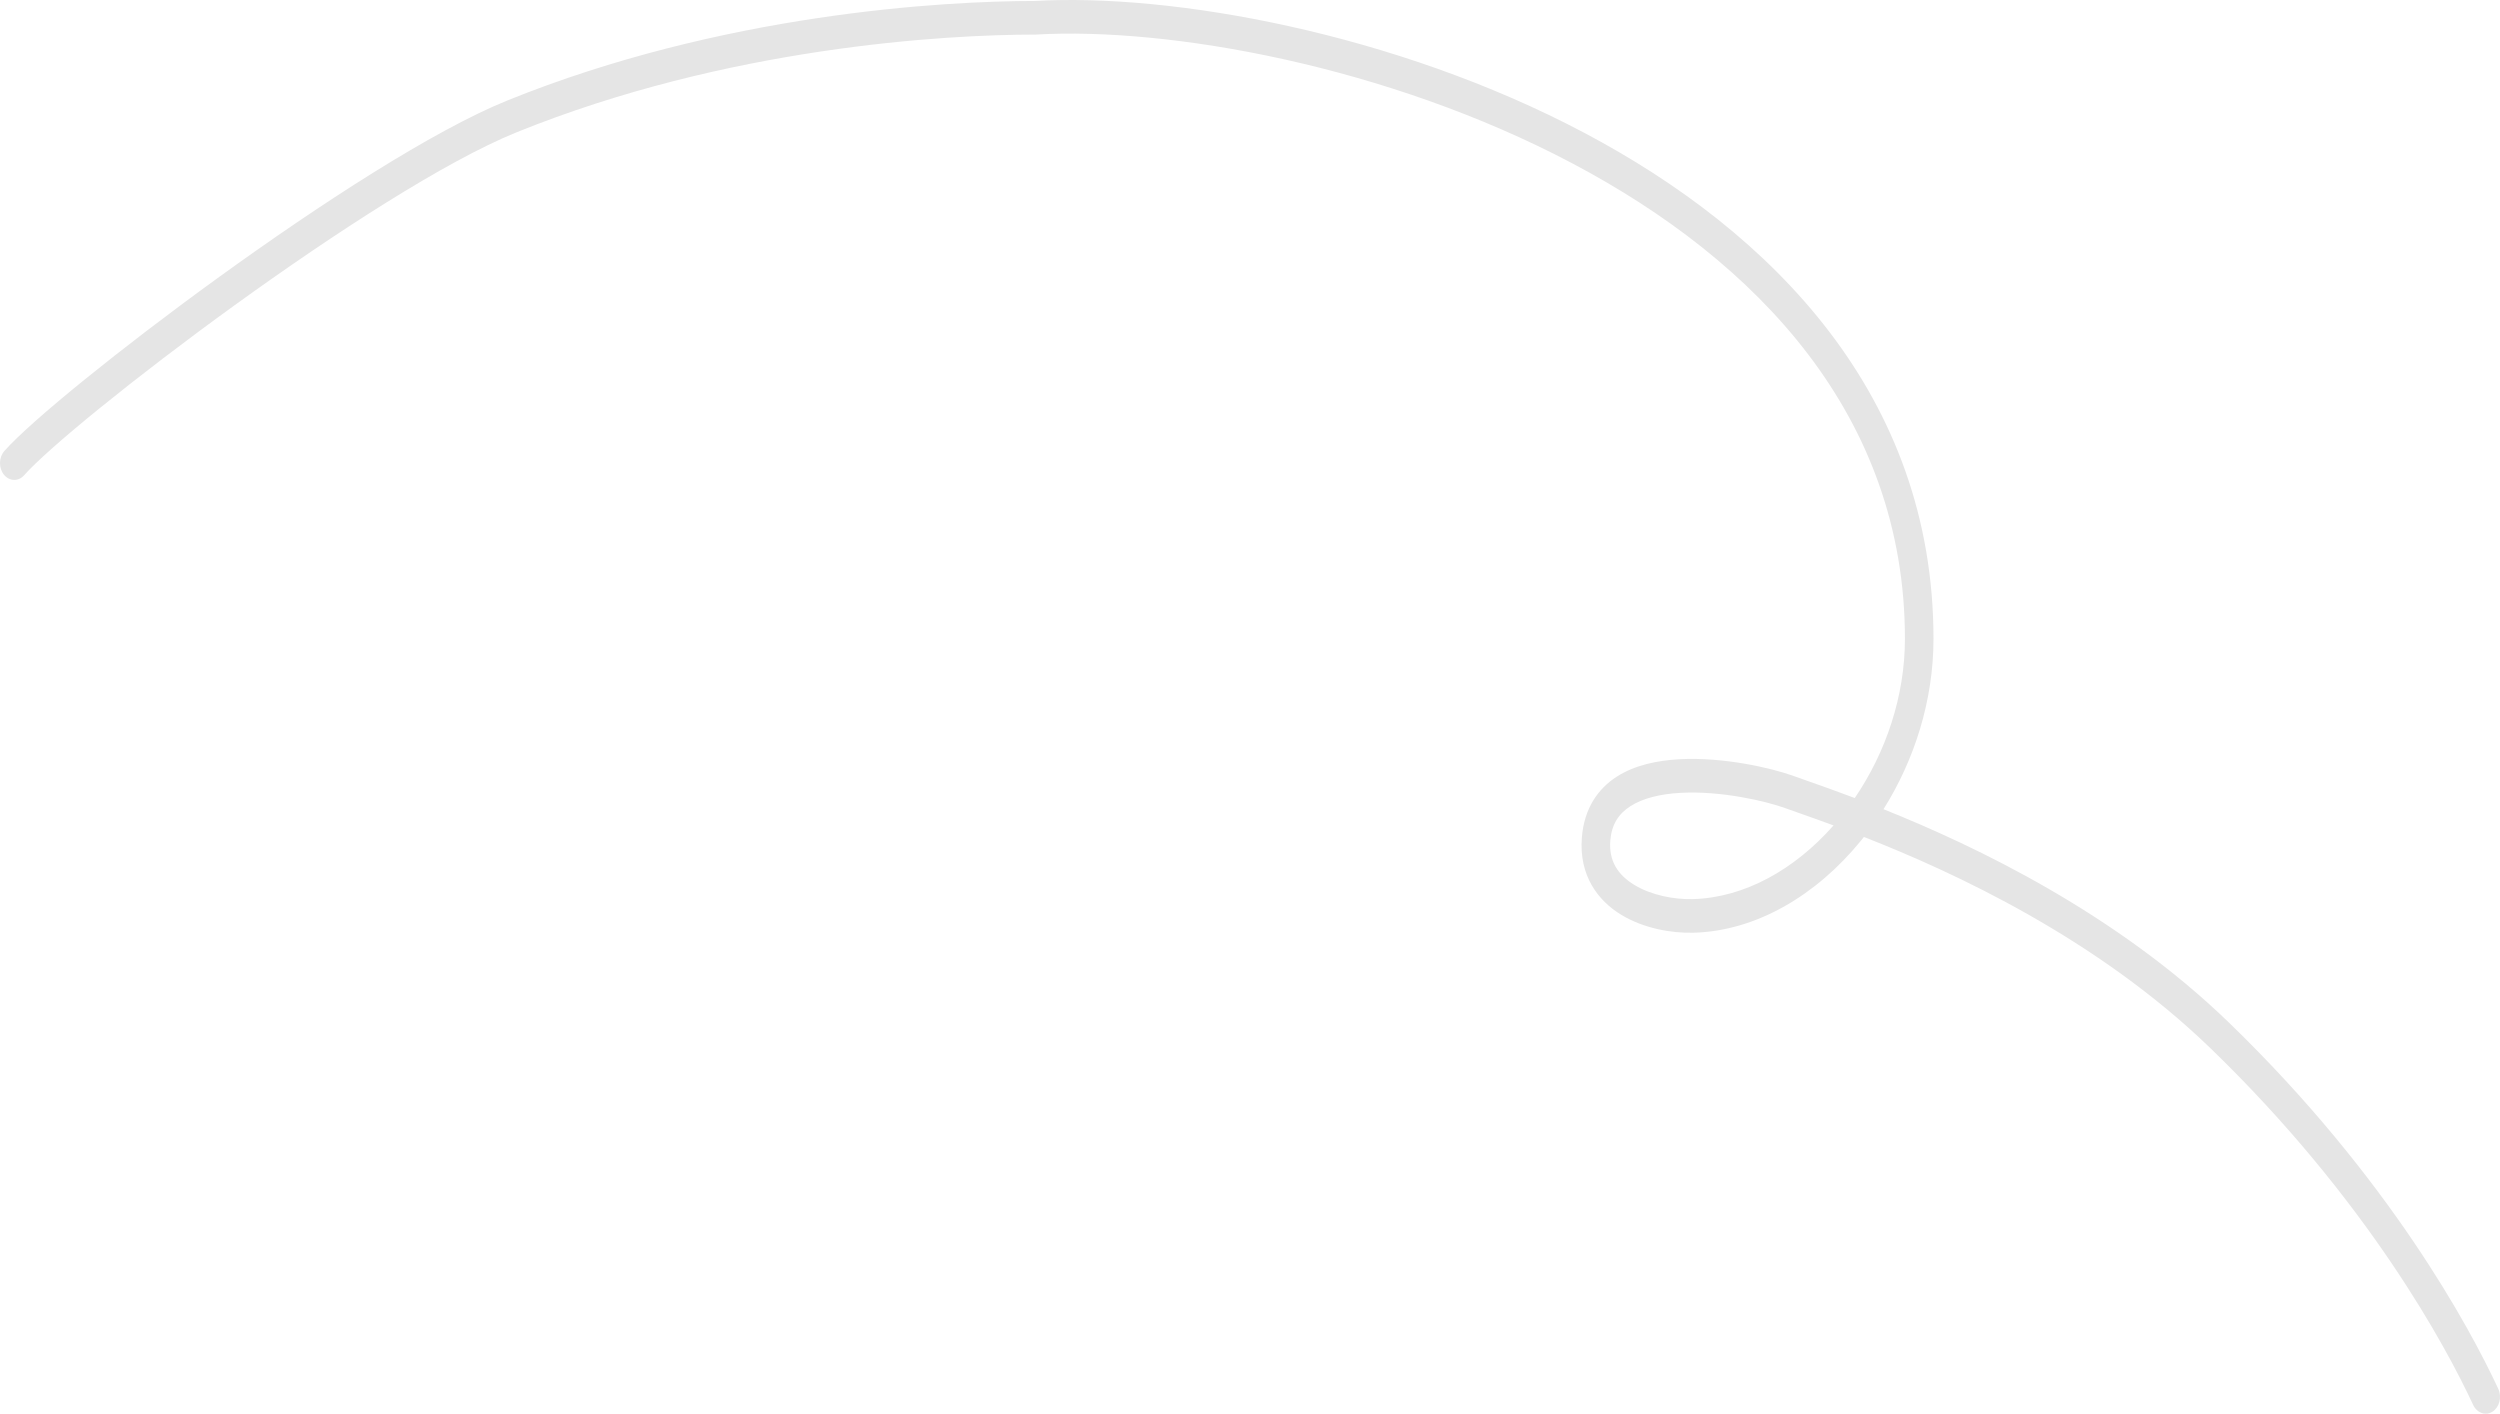 <?xml version="1.0" encoding="UTF-8"?> <svg xmlns="http://www.w3.org/2000/svg" width="1031" height="583" viewBox="0 0 1031 583" fill="none"> <path fill-rule="evenodd" clip-rule="evenodd" d="M648.325 67.314C571.888 26.928 481.693 11.101 427.287 14.253L427.142 14.262H426.998C389.616 14.262 299.884 19.405 213.032 54.561C183.828 66.382 138.056 96.03 96.736 125.895C76.156 140.768 56.824 155.591 41.402 168.101C25.837 180.726 14.618 190.708 9.975 195.974C7.633 198.631 3.905 198.549 1.648 195.792C-0.608 193.035 -0.539 188.646 1.803 185.99C7.245 179.818 19.25 169.232 34.719 156.685C50.329 144.022 69.837 129.066 90.573 114.079C131.883 84.223 178.64 53.821 209.202 41.45C297.695 5.63 388.778 0.41 426.853 0.397C483.119 -2.826 575.075 13.415 653.148 54.665C731.062 95.83 797.37 163.226 797.37 263.475C797.37 288.952 789.468 313.504 776.753 333.717C815.037 349.052 872.573 376.607 919.167 421.667C985.257 485.582 1018.59 547.606 1030.28 572.739C1031.84 576.098 1030.79 580.31 1027.94 582.148C1025.08 583.986 1021.51 582.753 1019.94 579.394C1008.84 555.498 976.401 494.96 911.691 432.38C864.791 387.024 806.226 359.867 768.68 345.159C768.236 345.721 767.788 346.279 767.336 346.833C749.226 369 724.514 383.948 698.411 384.653C689.309 384.899 677.77 382.866 668.506 377.203C659.045 371.419 651.114 361.136 652.36 345.391C653.308 333.405 659.002 325.278 666.727 320.31C674.155 315.532 683.477 313.609 692.586 313.113C710.859 312.119 730.742 316.767 739.689 320.018C741.259 320.588 743.184 321.266 745.428 322.055C750.446 323.821 757.065 326.151 764.904 329.109C777.719 310.302 785.593 287.112 785.593 263.475C785.593 171.702 724.988 107.818 648.325 67.314ZM756.152 340.4C750.647 338.372 745.878 336.69 742.011 335.327C739.764 334.534 737.822 333.849 736.216 333.266C728.265 330.377 709.759 326.058 693.13 326.963C684.789 327.417 677.531 329.159 672.374 332.477C667.513 335.603 664.615 339.999 664.087 346.676C663.434 354.935 667.106 360.725 673.934 364.898C680.959 369.193 690.396 371.002 698.141 370.793C719.393 370.218 740.131 358.599 756.152 340.4Z" fill="#E5E5E5"></path> </svg> 